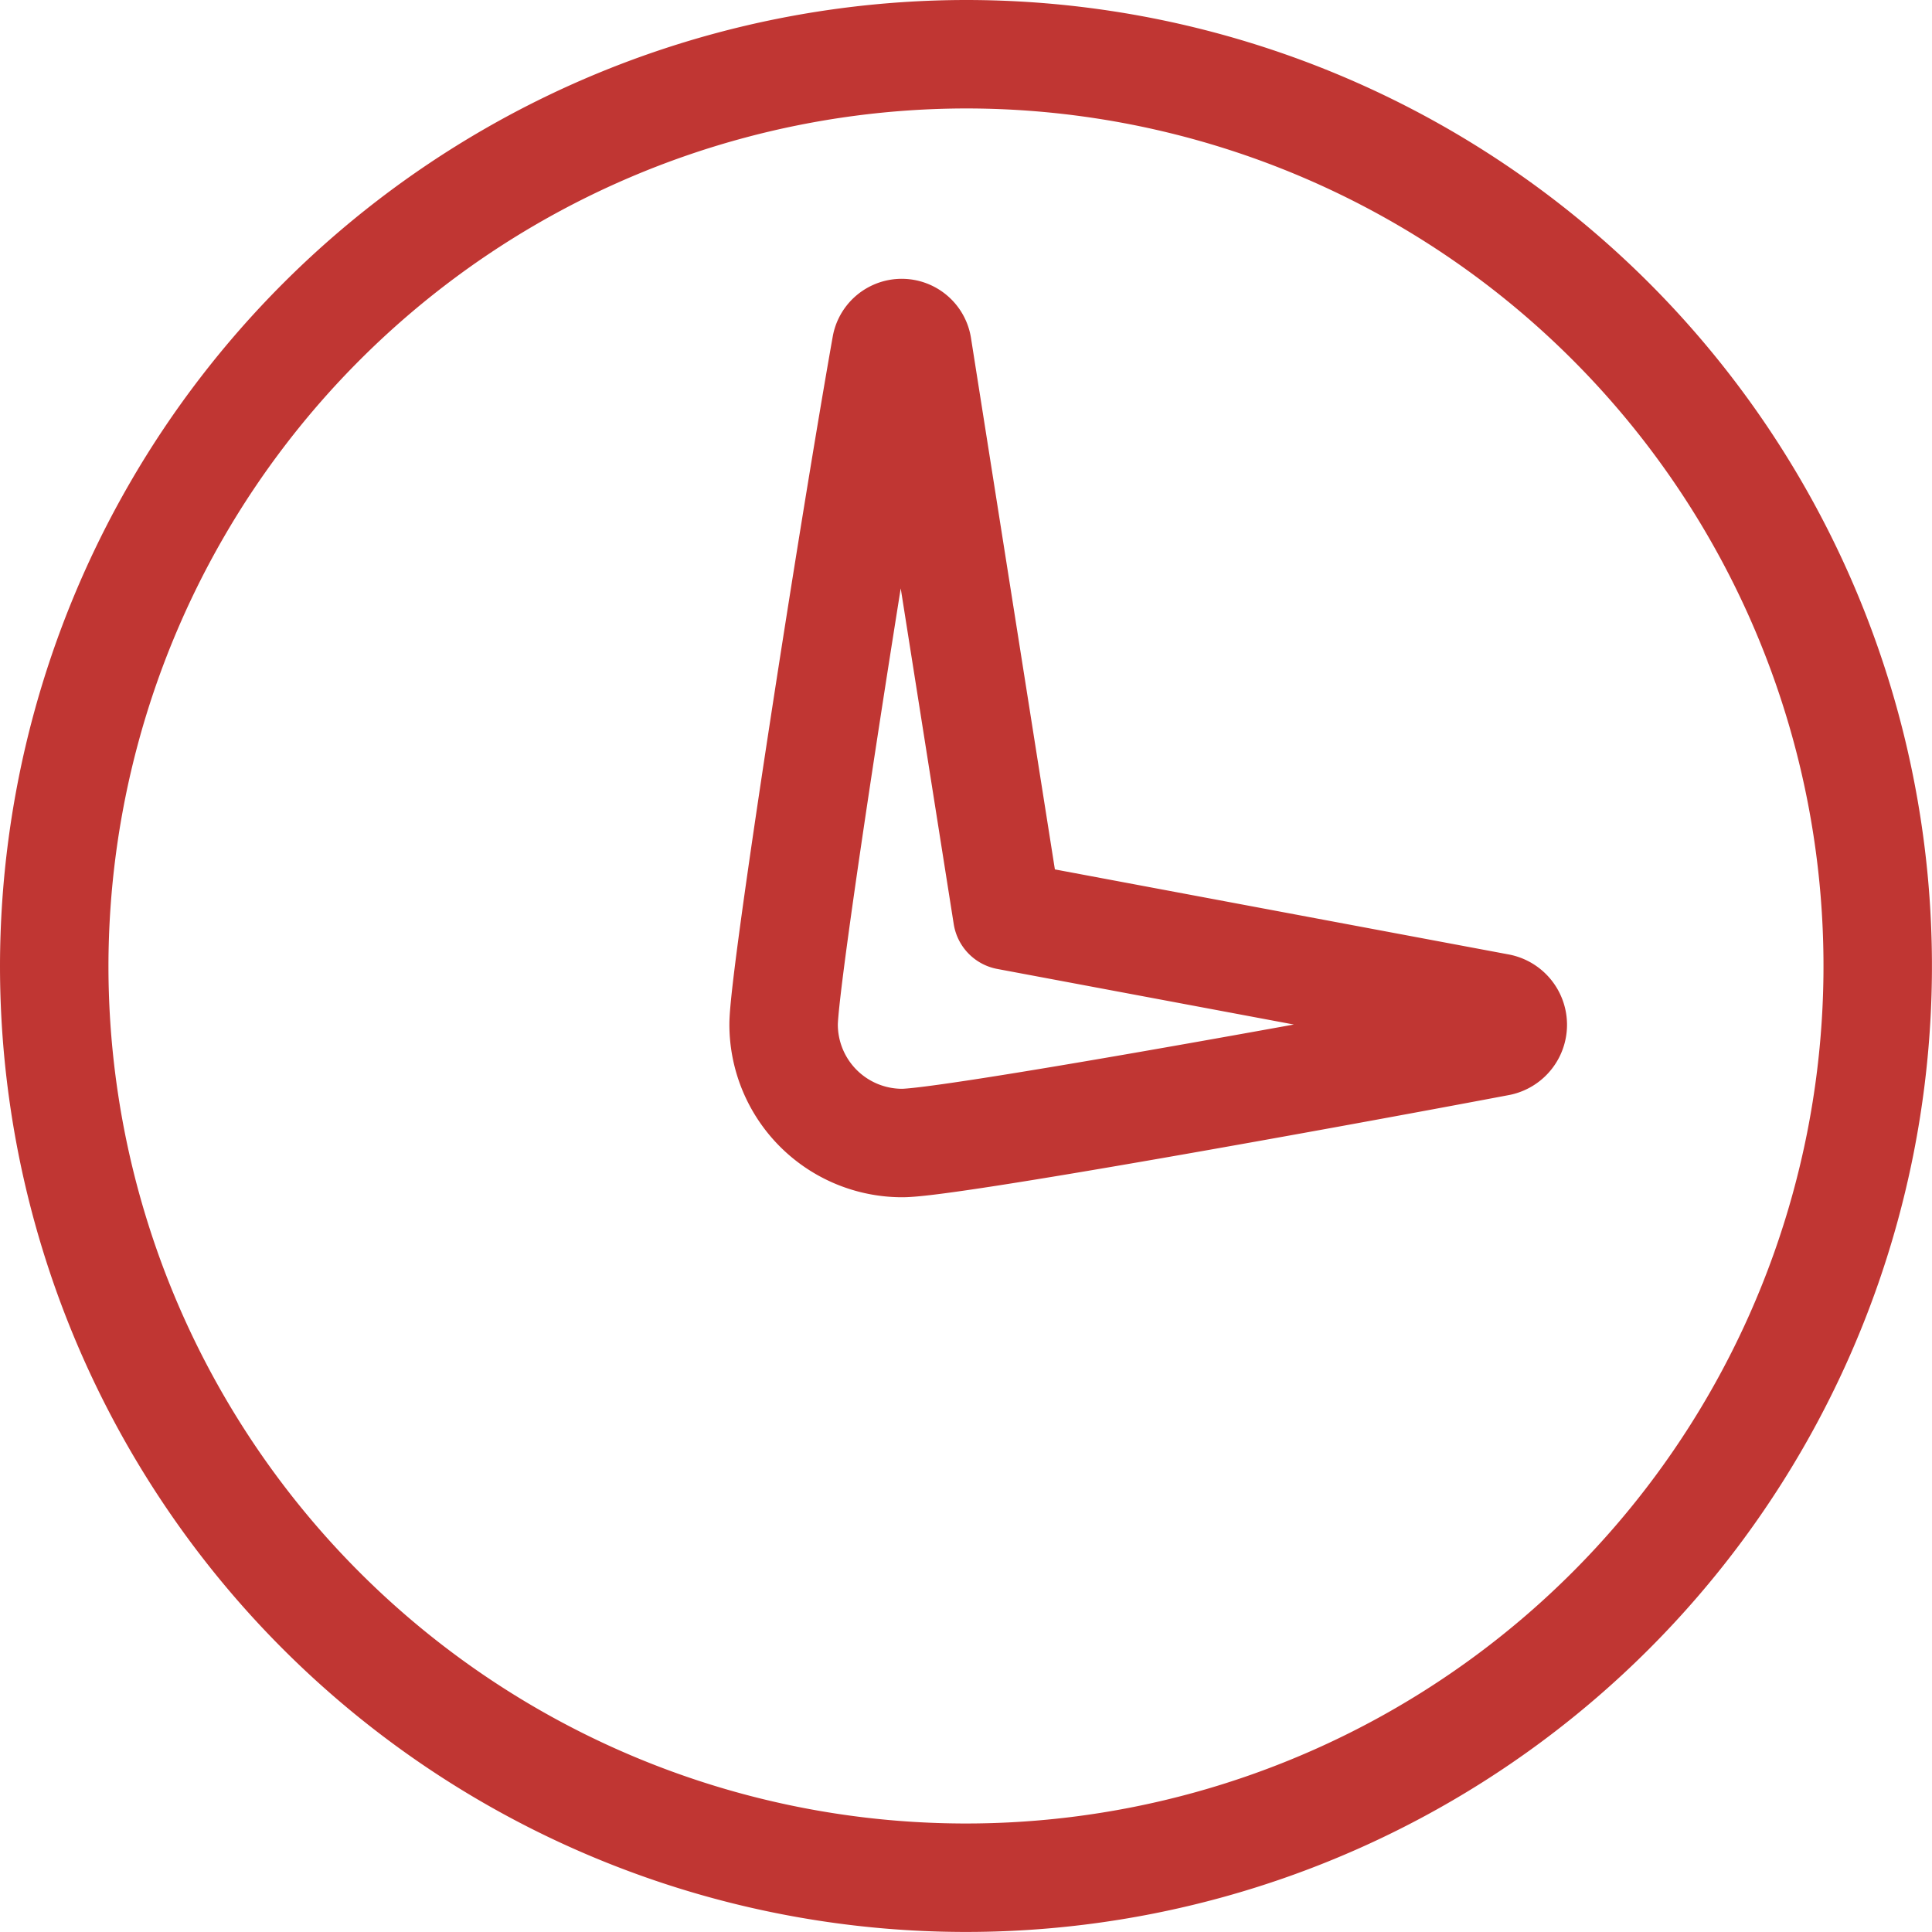 <svg xmlns="http://www.w3.org/2000/svg" width="35.629" height="35.629" viewBox="0 0 35.629 35.629"><g transform="translate(-959 -809.087)"><path d="M20.481,3.667A16.814,16.814,0,1,1,3.667,20.481,16.833,16.833,0,0,1,20.481,3.667Zm9.833,17.586a.32.32,0,0,1,0,.625c-3.206.607-10.164,1.868-11.008,1.868a2.187,2.187,0,0,1-2.188-2.188c0-.861,1.295-9.159,1.892-12.518a.293.293,0,0,1,.577.024l1.656,10.489Z" transform="translate(956.333 806.42)" fill="none" stroke="#c03633" stroke-linecap="round" stroke-linejoin="round" stroke-width="2"/></g></svg>